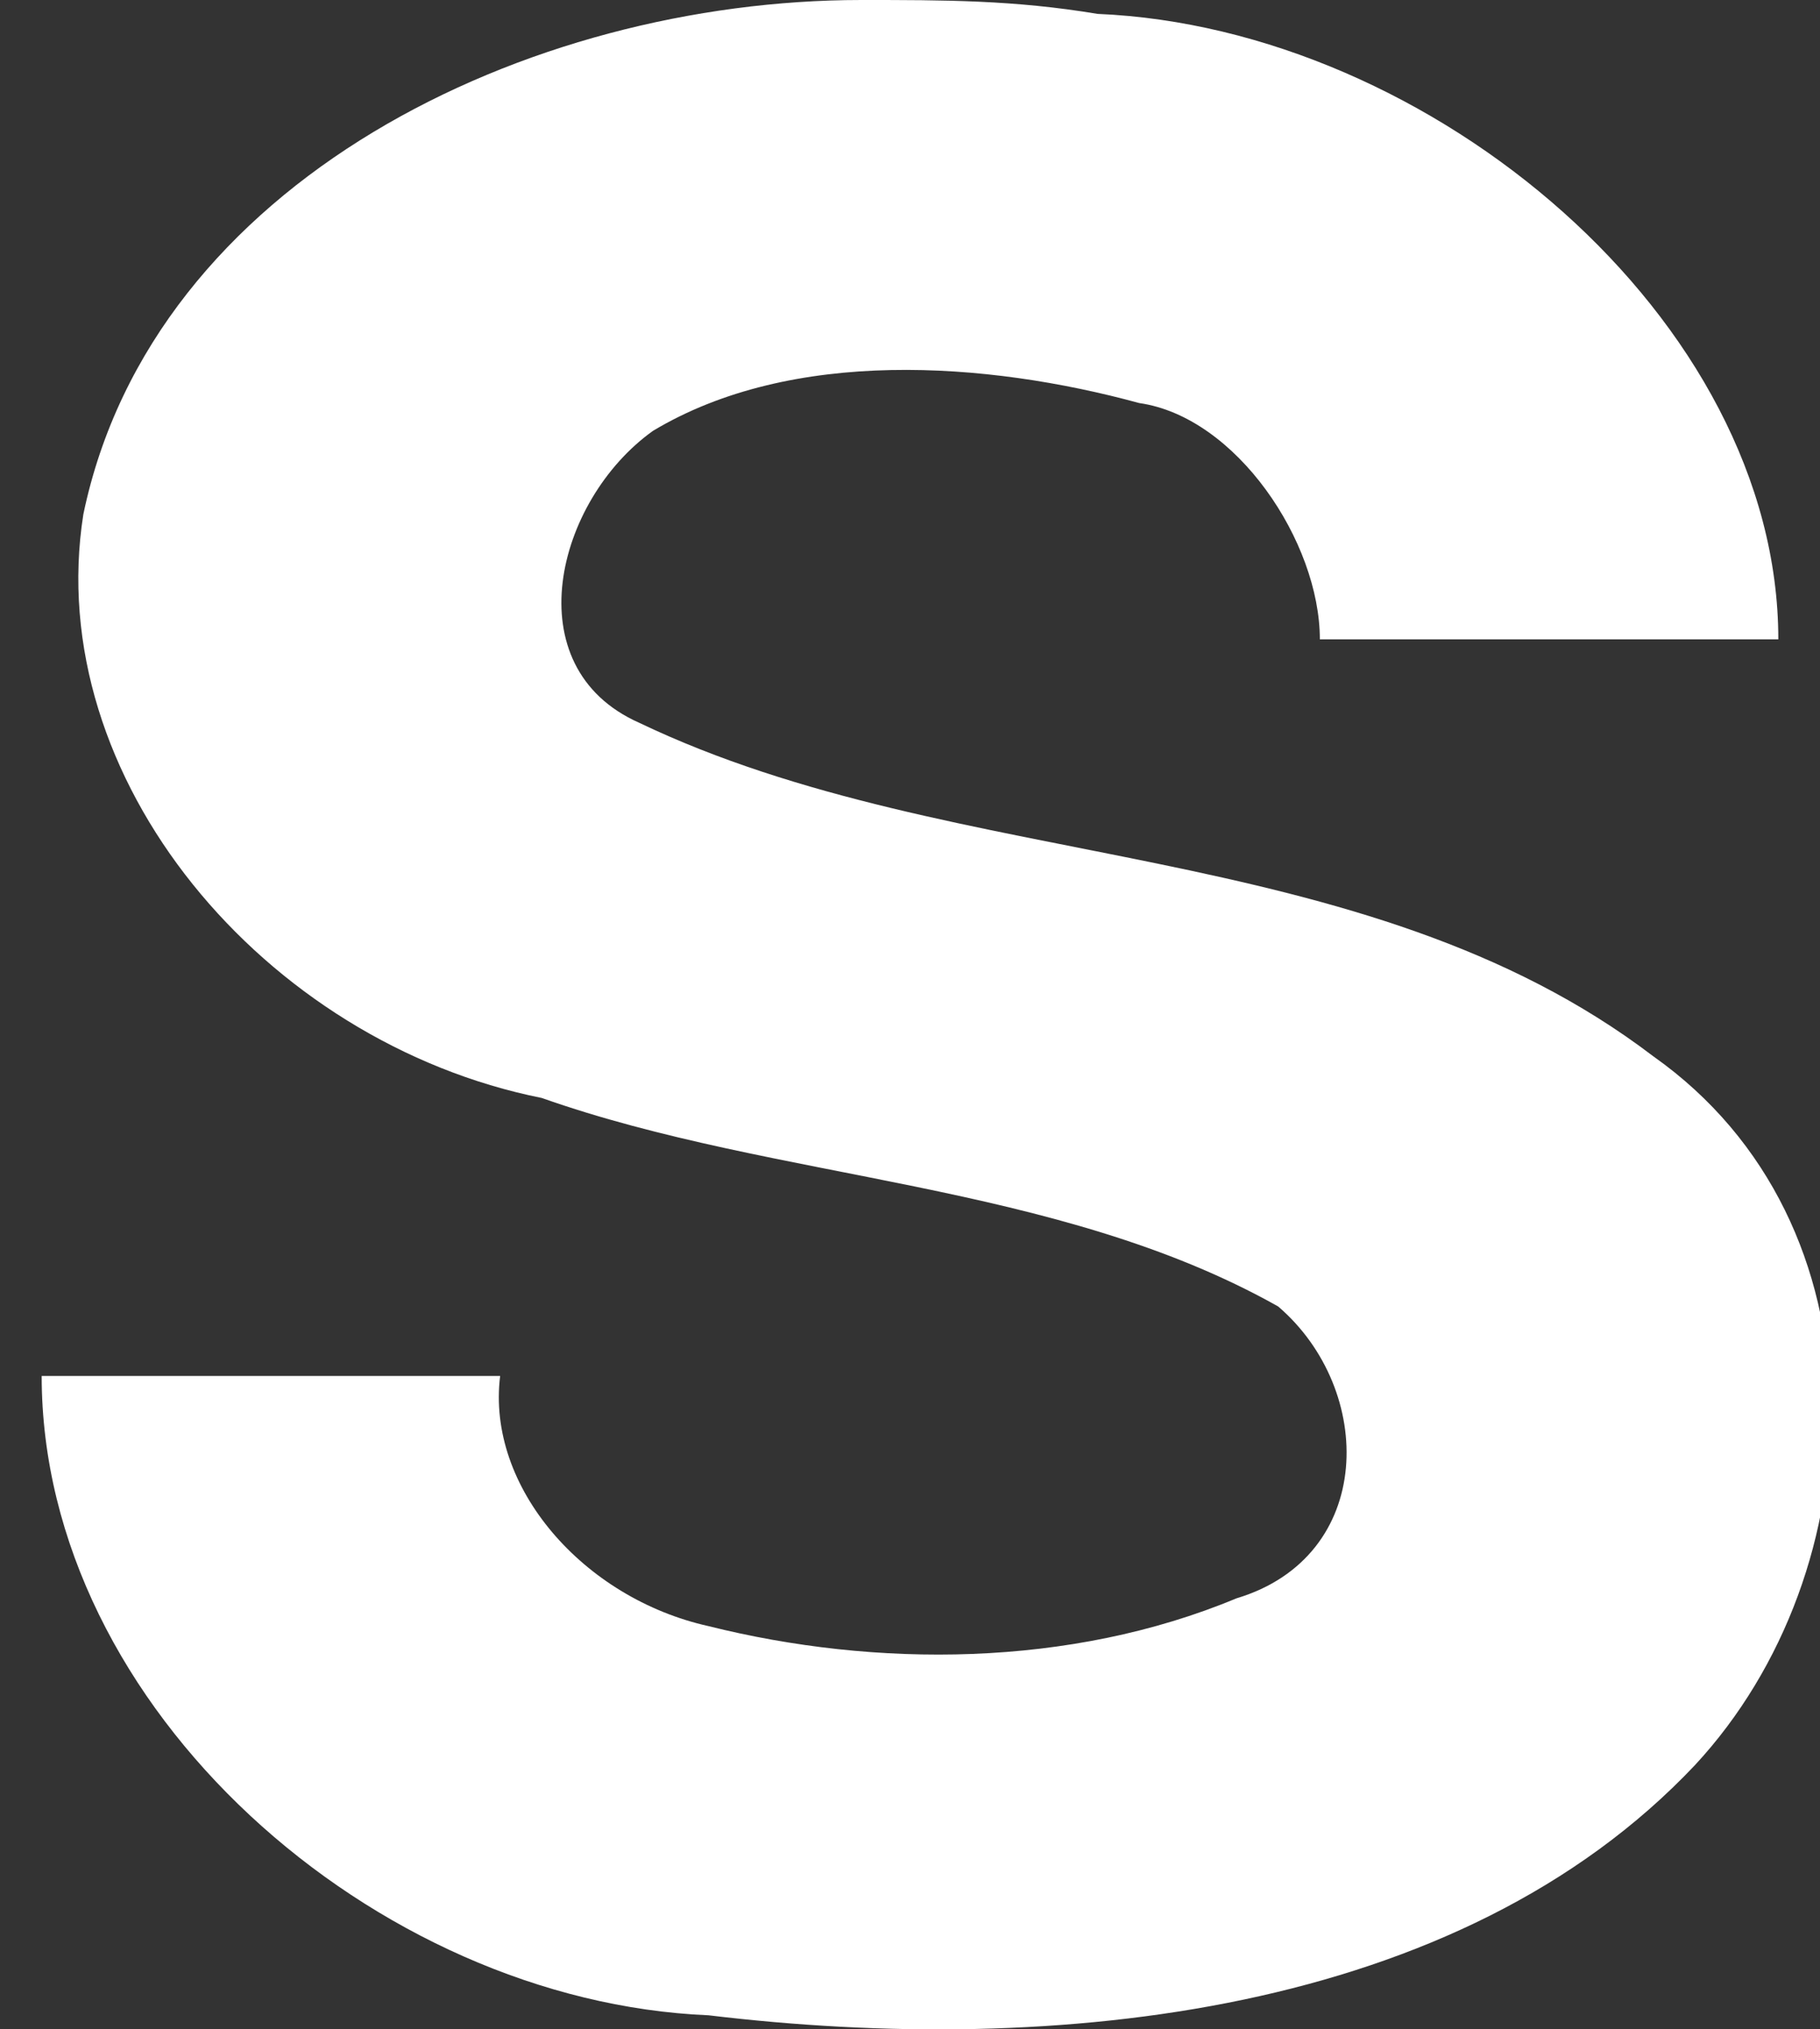 <?xml version="1.0" encoding="utf-8"?>
<!-- Generator: Adobe Illustrator 27.0.1, SVG Export Plug-In . SVG Version: 6.00 Build 0)  -->
<svg version="1.1" id="katman_1" xmlns="http://www.w3.org/2000/svg" xmlns:xlink="http://www.w3.org/1999/xlink" x="0px" y="0px"
	 viewBox="0 0 13.1 14.6" style="enable-background:new 0 0 13.1 14.6;" xml:space="preserve">
<rect x="0" y="0" width="13.1" height="14.6" fill="#333333" stroke="none"/>
<style type="text/css">
	.st0{fill:#FFFFFF;}
</style>
<path class="st0" d="M6.2,0c0.6,0,1.1,0,1.7,0.1c2.4,0.1,4.9,2.2,4.9,4.5H9.5c0-0.7-0.6-1.6-1.3-1.7C7.1,2.6,5.7,2.5,4.7,3.1
	C4,3.6,3.7,4.8,4.6,5.2C6.9,6.3,9.8,6,11.9,7.6c1.7,1.2,1.6,3.7,0.3,5.1c-1.7,1.8-4.6,2.1-7.1,1.8c-2.4-0.1-4.8-2.2-4.8-4.6h3.3
	c-0.1,0.8,0.6,1.6,1.5,1.8C6.3,12,7.7,12,8.9,11.5c1-0.3,1-1.5,0.3-2.1C7.6,8.5,5.6,8.5,3.9,7.9c-2-0.4-3.6-2.3-3.3-4.2
	C1.1,1.3,3.8,0,6.2,0z"/>
</svg>
